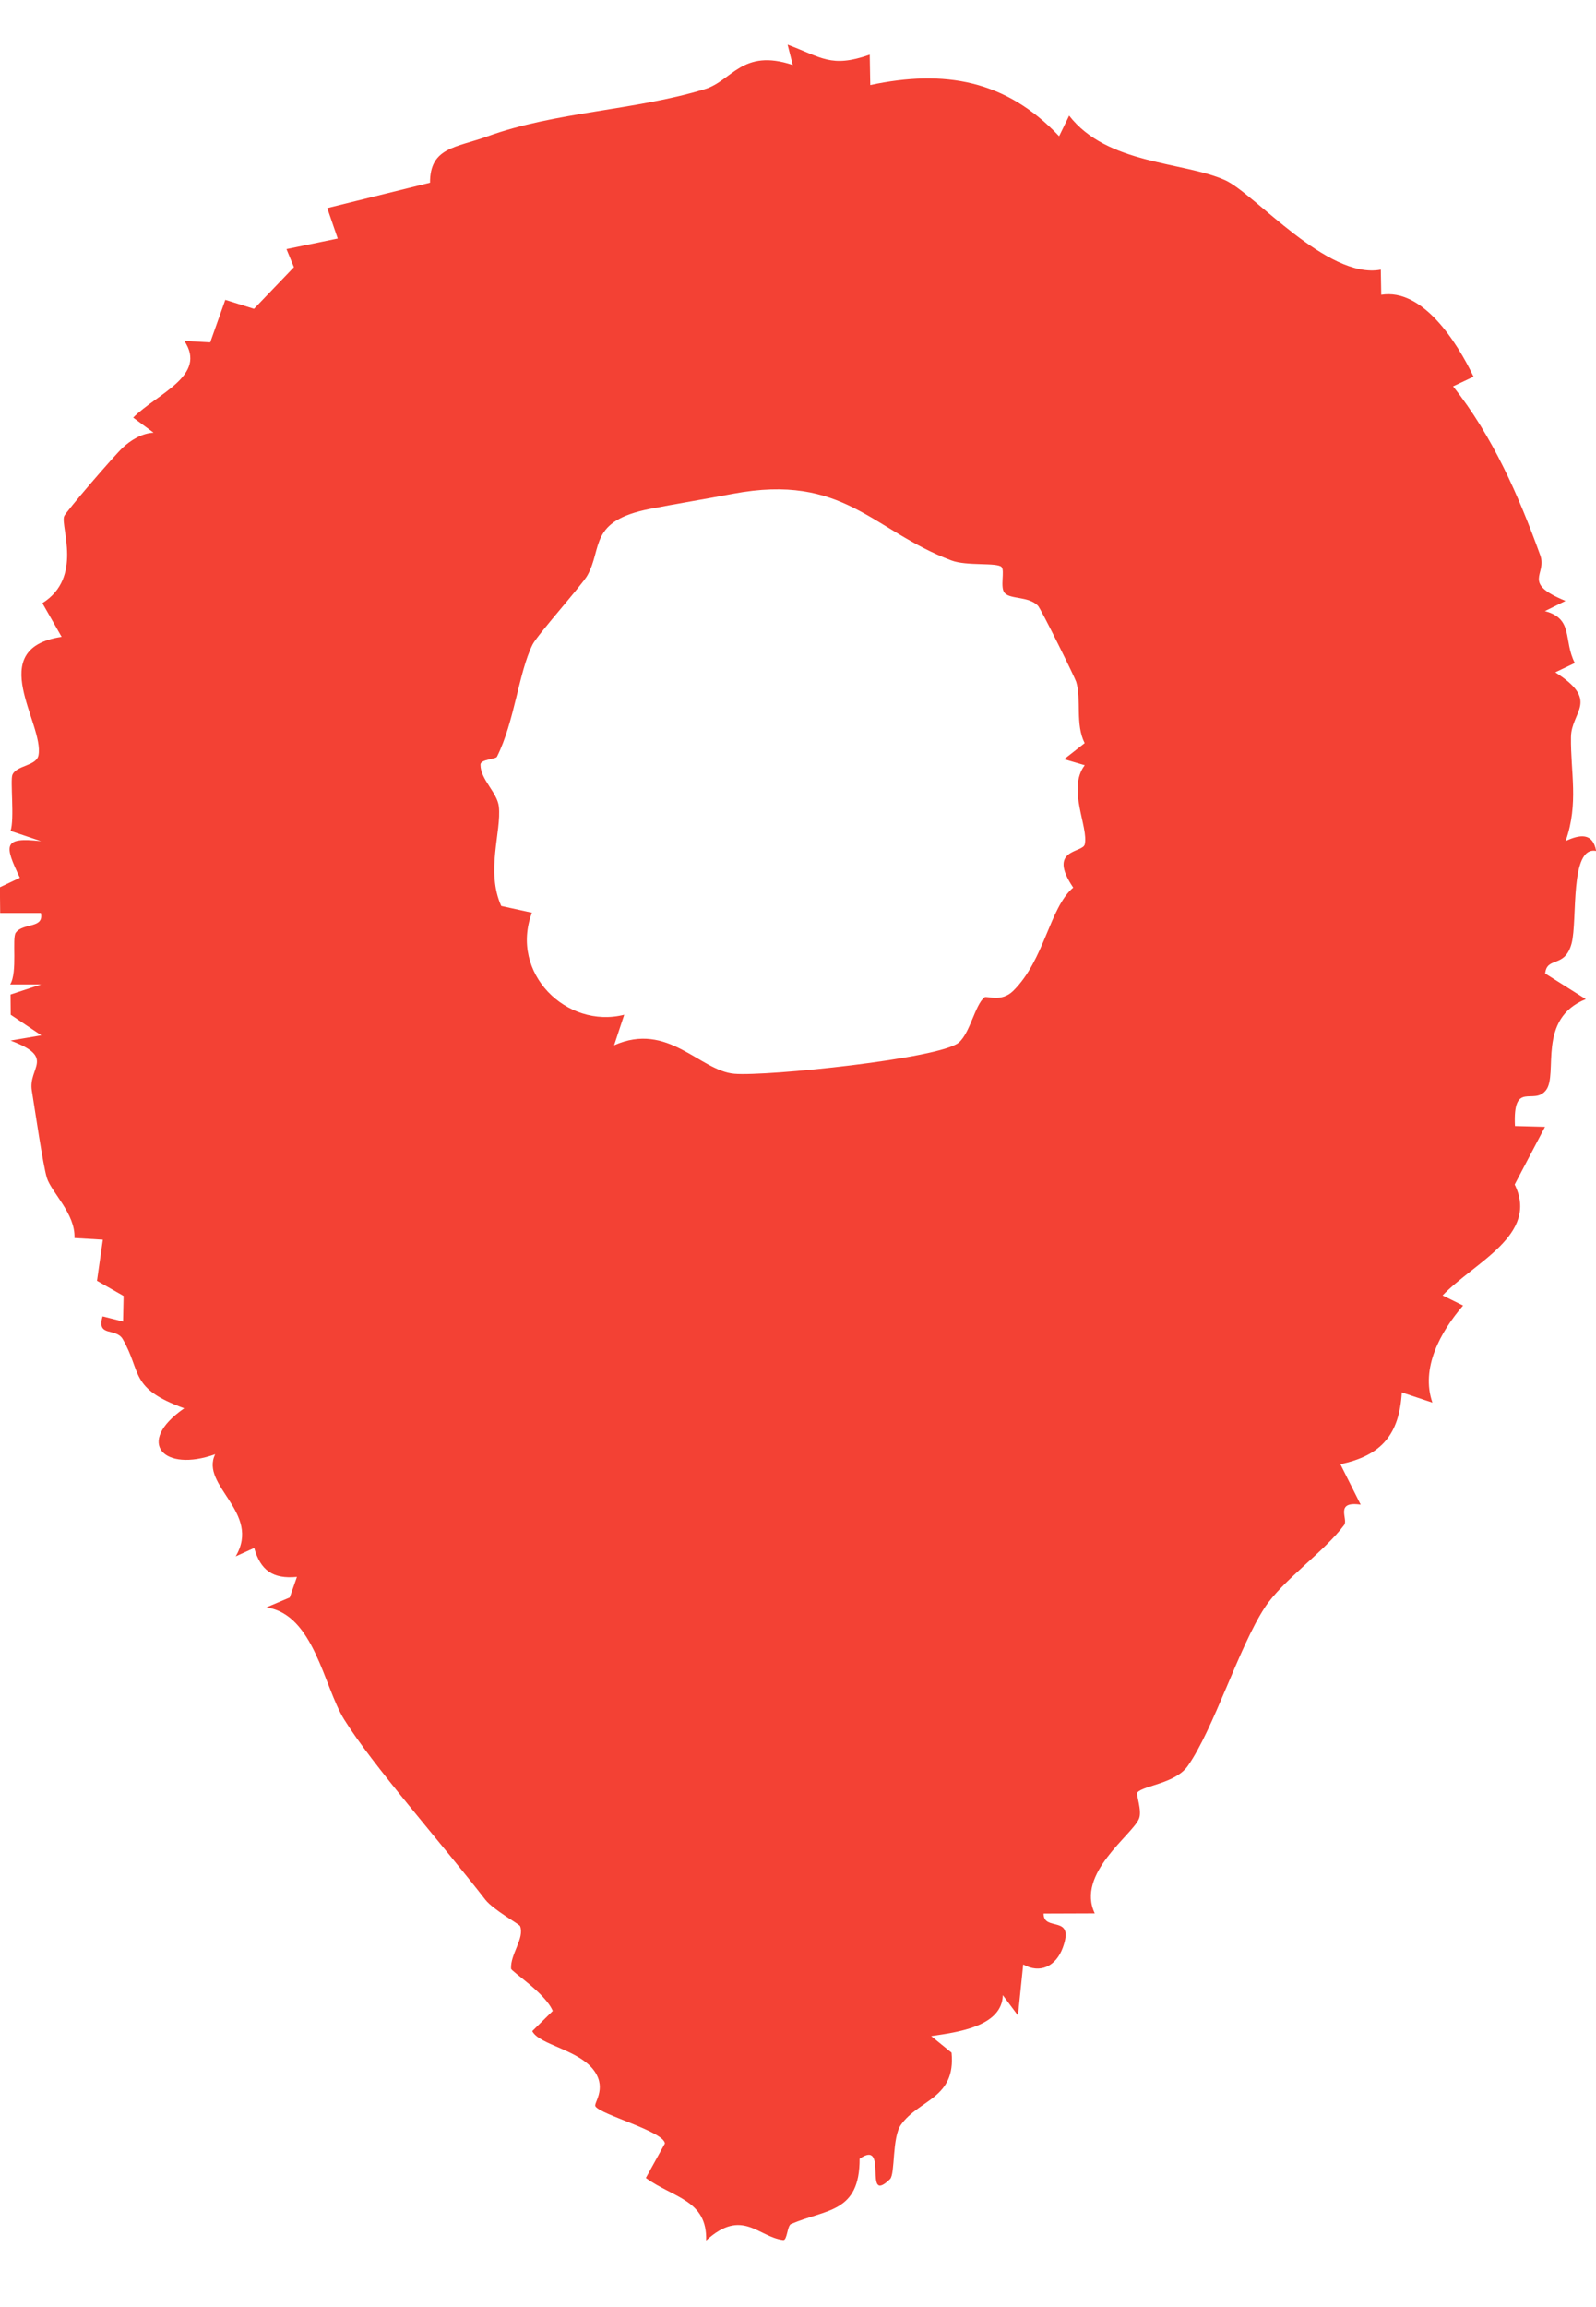 <svg fill="none" height="26" viewBox="0 0 18 26" width="18" xmlns="http://www.w3.org/2000/svg"><path d="m9.809.615.006.343c.835-.177 1.528-.059 2.13.577l.113-.232c.429.554 1.286.516 1.758.727.332.149 1.151 1.121 1.757 1.009l.005.283c.465-.076.852.529 1.041.923l-.231.109c.447.563.741 1.234.983 1.903.081.223-.217.309.285.515l-.232.115c.326.086.205.326.337.585l-.22.105c.508.323.18.44.177.729-.006.396.089.746-.06 1.171.157-.07.304-.1.344.113-.302-.06-.208.781-.277 1.042-.076.284-.279.142-.298.339l.458.289c-.555.224-.309.843-.448 1.025s-.376-.12-.351.405l.339.009-.342.65c.278.568-.451.873-.813 1.25l.231.114c-.257.299-.48.705-.346 1.094l-.345-.115c-.028.471-.226.711-.693.809l.229.456c-.299-.043-.137.164-.186.229-.226.303-.697.625-.898.934-.292.448-.574 1.367-.866 1.782-.14.198-.495.219-.567.297-.021.023.055.203.017.297-.075.184-.713.619-.499 1.067l-.577.002c-.001.213.357.002.216.386-.076.207-.254.296-.446.188l-.059.575-.171-.229c-.008.356-.522.419-.808.461l.23.187c.05.516-.364.524-.569.81-.105.145-.065.556-.125.615-.315.306-.008-.461-.343-.23.002.615-.381.567-.773.736-.044.018-.043.187-.089.181-.28-.033-.462-.367-.869.005.014-.457-.368-.479-.68-.705l.215-.389c-.012-.136-.728-.325-.784-.419-.021-.036.126-.192-.006-.389-.166-.249-.626-.299-.706-.458l.231-.227c-.083-.202-.467-.444-.47-.477-.009-.164.154-.343.102-.479-.009-.023-.304-.185-.392-.298-.503-.648-1.272-1.515-1.593-2.032-.23-.37-.339-1.185-.877-1.262l.264-.112.081-.232c-.269.026-.41-.071-.482-.326l-.209.095c.293-.495-.405-.797-.231-1.151-.576.208-.911-.129-.349-.518-.621-.225-.477-.404-.694-.78-.077-.132-.298-.018-.227-.256l.231.058.006-.288-.3-.171.066-.463-.32-.019c.012-.275-.262-.515-.312-.68-.045-.152-.133-.76-.169-.981-.043-.263.274-.373-.24-.564l.347-.059-.345-.232-.002-.228.346-.114h-.35c.085-.138.018-.522.063-.583.085-.115.321-.043.283-.222h-.459l-.003-.29.225-.107c-.173-.364-.197-.463.239-.412l-.344-.116c.046-.132-.005-.572.021-.632.046-.109.27-.098.294-.22.068-.354-.621-1.203.261-1.335l-.217-.38c.459-.286.204-.86.245-.978.016-.048.563-.682.66-.773.092-.086.219-.164.349-.17l-.23-.17c.276-.275.839-.473.577-.864l.292.016.17-.479.324.101.45-.469-.084-.204.578-.119-.118-.343 1.159-.286c-.001-.4.293-.394.644-.521.774-.281 1.661-.291 2.456-.534.306-.093.42-.462.991-.272l-.058-.229c.382.142.489.265.923.114zm1.488 5.775c-.055-.054-.392-.008-.567-.074-.891-.335-1.21-.987-2.465-.751-.31.059-.641.113-.935.17-.694.136-.531.439-.706.751-.06.106-.563.669-.618.778-.158.32-.202.866-.401 1.264-.015.03-.187.028-.186.09 0 .168.188.311.207.47.032.281-.15.728.027 1.122l.346.076c-.255.682.392 1.313 1.041 1.15l-.114.344c.611-.271.966.288 1.356.321.361.031 2.32-.169 2.532-.352.128-.111.181-.42.288-.509.027-.022.189.062.327-.075.354-.352.406-.933.675-1.162-.298-.441.107-.388.13-.487.045-.196-.202-.627 0-.892l-.232-.068.231-.181c-.108-.214-.035-.488-.095-.69-.014-.047-.398-.826-.433-.86-.108-.107-.306-.069-.373-.141-.058-.061.004-.255-.037-.294z" fill="#f34134"/></svg>